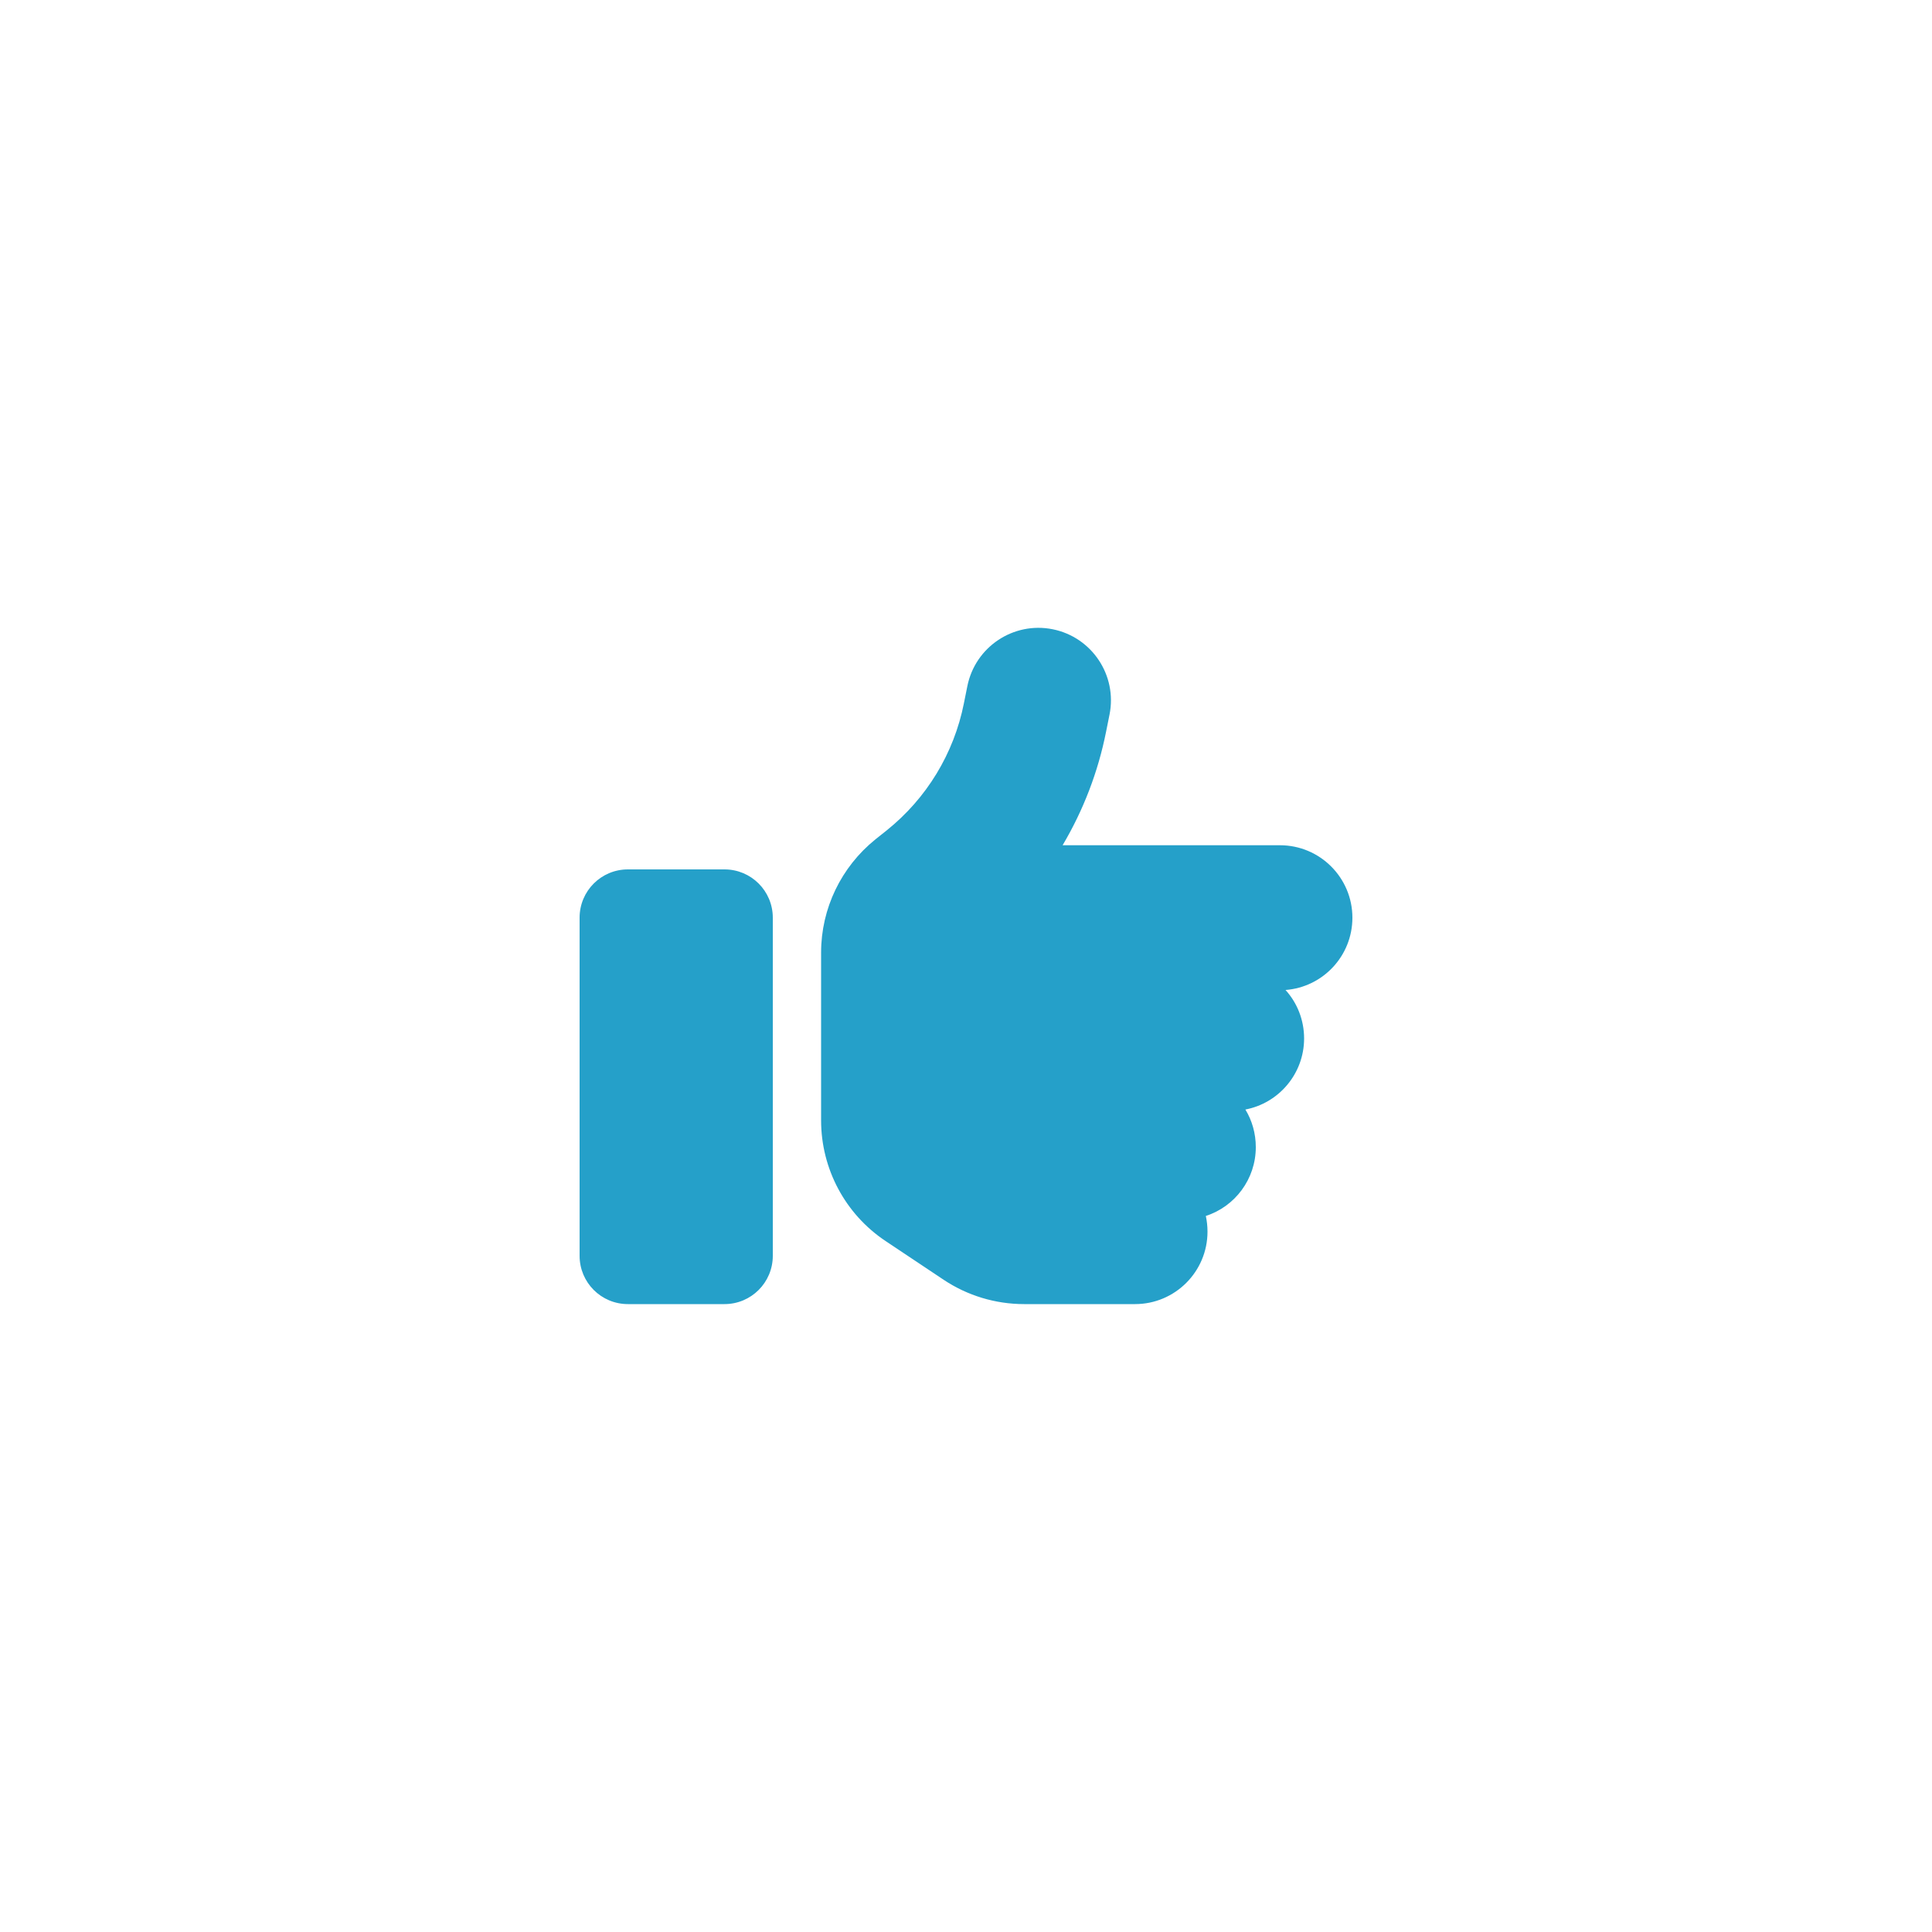 <svg xmlns="http://www.w3.org/2000/svg" xmlns:xlink="http://www.w3.org/1999/xlink" width="500" zoomAndPan="magnify" viewBox="0 0 375 375" height="500" preserveAspectRatio="xMidYMid meet" version="1.0"><defs><clipPath id="39e0c0e1a7"><path d="M 112.5 121 L 262.5 121 L 262.5 254 L 112.5 254 Z M 112.5 121 " clip-rule="nonzero"/></clipPath></defs><g clip-path="url(#39e0c0e1a7)"><path fill="#25a0c9" d="M 204.316 122.137 C 211.934 123.66 216.883 131.074 215.359 138.691 L 214.688 142.031 C 213.133 149.852 210.262 157.293 206.25 164.062 L 248.438 164.062 C 256.199 164.062 262.5 170.359 262.5 178.125 C 262.5 185.535 256.785 191.602 249.52 192.156 C 251.777 194.648 253.125 197.957 253.125 201.562 C 253.125 208.418 248.203 214.129 241.727 215.359 C 243.016 217.469 243.75 219.988 243.75 222.656 C 243.75 228.895 239.676 234.199 234.051 236.016 C 234.258 236.98 234.375 238.008 234.375 239.062 C 234.375 246.824 228.074 253.125 220.312 253.125 L 198.777 253.125 C 193.211 253.125 187.793 251.484 183.164 248.406 L 171.883 240.879 C 164.062 235.664 159.375 226.875 159.375 217.469 L 159.375 184.891 C 159.375 176.336 163.27 168.281 169.922 162.918 L 172.09 161.191 C 179.852 154.98 185.156 146.25 187.09 136.523 L 187.762 133.184 C 189.285 125.566 196.699 120.613 204.316 122.137 Z M 121.875 168.75 L 140.625 168.75 C 145.809 168.75 150 172.938 150 178.125 L 150 243.75 C 150 248.934 145.809 253.125 140.625 253.125 L 121.875 253.125 C 116.688 253.125 112.5 248.934 112.5 243.75 L 112.5 178.125 C 112.5 172.938 116.688 168.75 121.875 168.75 Z M 121.875 168.75 " fill-opacity="1" fill-rule="nonzero"/></g></svg>